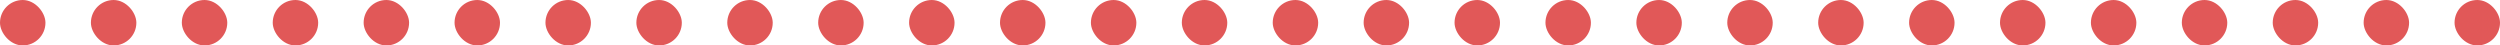 <?xml version="1.0" encoding="UTF-8"?> <svg xmlns="http://www.w3.org/2000/svg" width="550" height="10" viewBox="0 0 550 10" fill="none"><g clip-path="url(#clip0_20086_3144)"><rect width="10" height="10" rx="5" fill="#E15858"></rect><rect x="20" width="10" height="10" rx="5" fill="#E15858"></rect><rect x="40" width="10" height="10" rx="5" fill="#E15858"></rect><rect x="60" width="10" height="10" rx="5" fill="#E15858"></rect><rect x="80" width="10" height="10" rx="5" fill="#E15858"></rect><rect x="100" width="10" height="10" rx="5" fill="#E15858"></rect><rect x="120" width="10" height="10" rx="5" fill="#E15858"></rect><rect x="140" width="10" height="10" rx="5" fill="#E15858"></rect><rect x="160" width="10" height="10" rx="5" fill="#E15858"></rect><rect x="180" width="10" height="10" rx="5" fill="#E15858"></rect><rect x="200" width="10" height="10" rx="5" fill="#E15858"></rect><rect x="220" width="10" height="10" rx="5" fill="#E15858"></rect><rect x="240" width="10" height="10" rx="5" fill="#E15858"></rect><rect x="260" width="10" height="10" rx="5" fill="#E15858"></rect><rect x="280" width="10" height="10" rx="5" fill="#E15858"></rect><rect x="300" width="10" height="10" rx="5" fill="#E15858"></rect><rect x="320" width="10" height="10" rx="5" fill="#E15858"></rect><rect x="340" width="10" height="10" rx="5" fill="#E15858"></rect><rect x="360" width="10" height="10" rx="5" fill="#E15858"></rect><rect x="380" width="10" height="10" rx="5" fill="#E15858"></rect><rect x="400" width="10" height="10" rx="5" fill="#E15858"></rect><rect x="420" width="10" height="10" rx="5" fill="#E15858"></rect><rect x="440" width="10" height="10" rx="5" fill="#E15858"></rect><rect x="460" width="10" height="10" rx="5" fill="#E15858"></rect><rect x="480" width="10" height="10" rx="5" fill="#E15858"></rect><rect x="500" width="10" height="10" rx="5" fill="#E15858"></rect><rect x="520" width="10" height="10" rx="5" fill="#E15858"></rect><rect x="540" width="10" height="10" rx="5" fill="#E15858"></rect></g><defs><clipPath id="clip0_20086_3144"><rect width="550" height="10" fill="white"></rect></clipPath></defs></svg> 